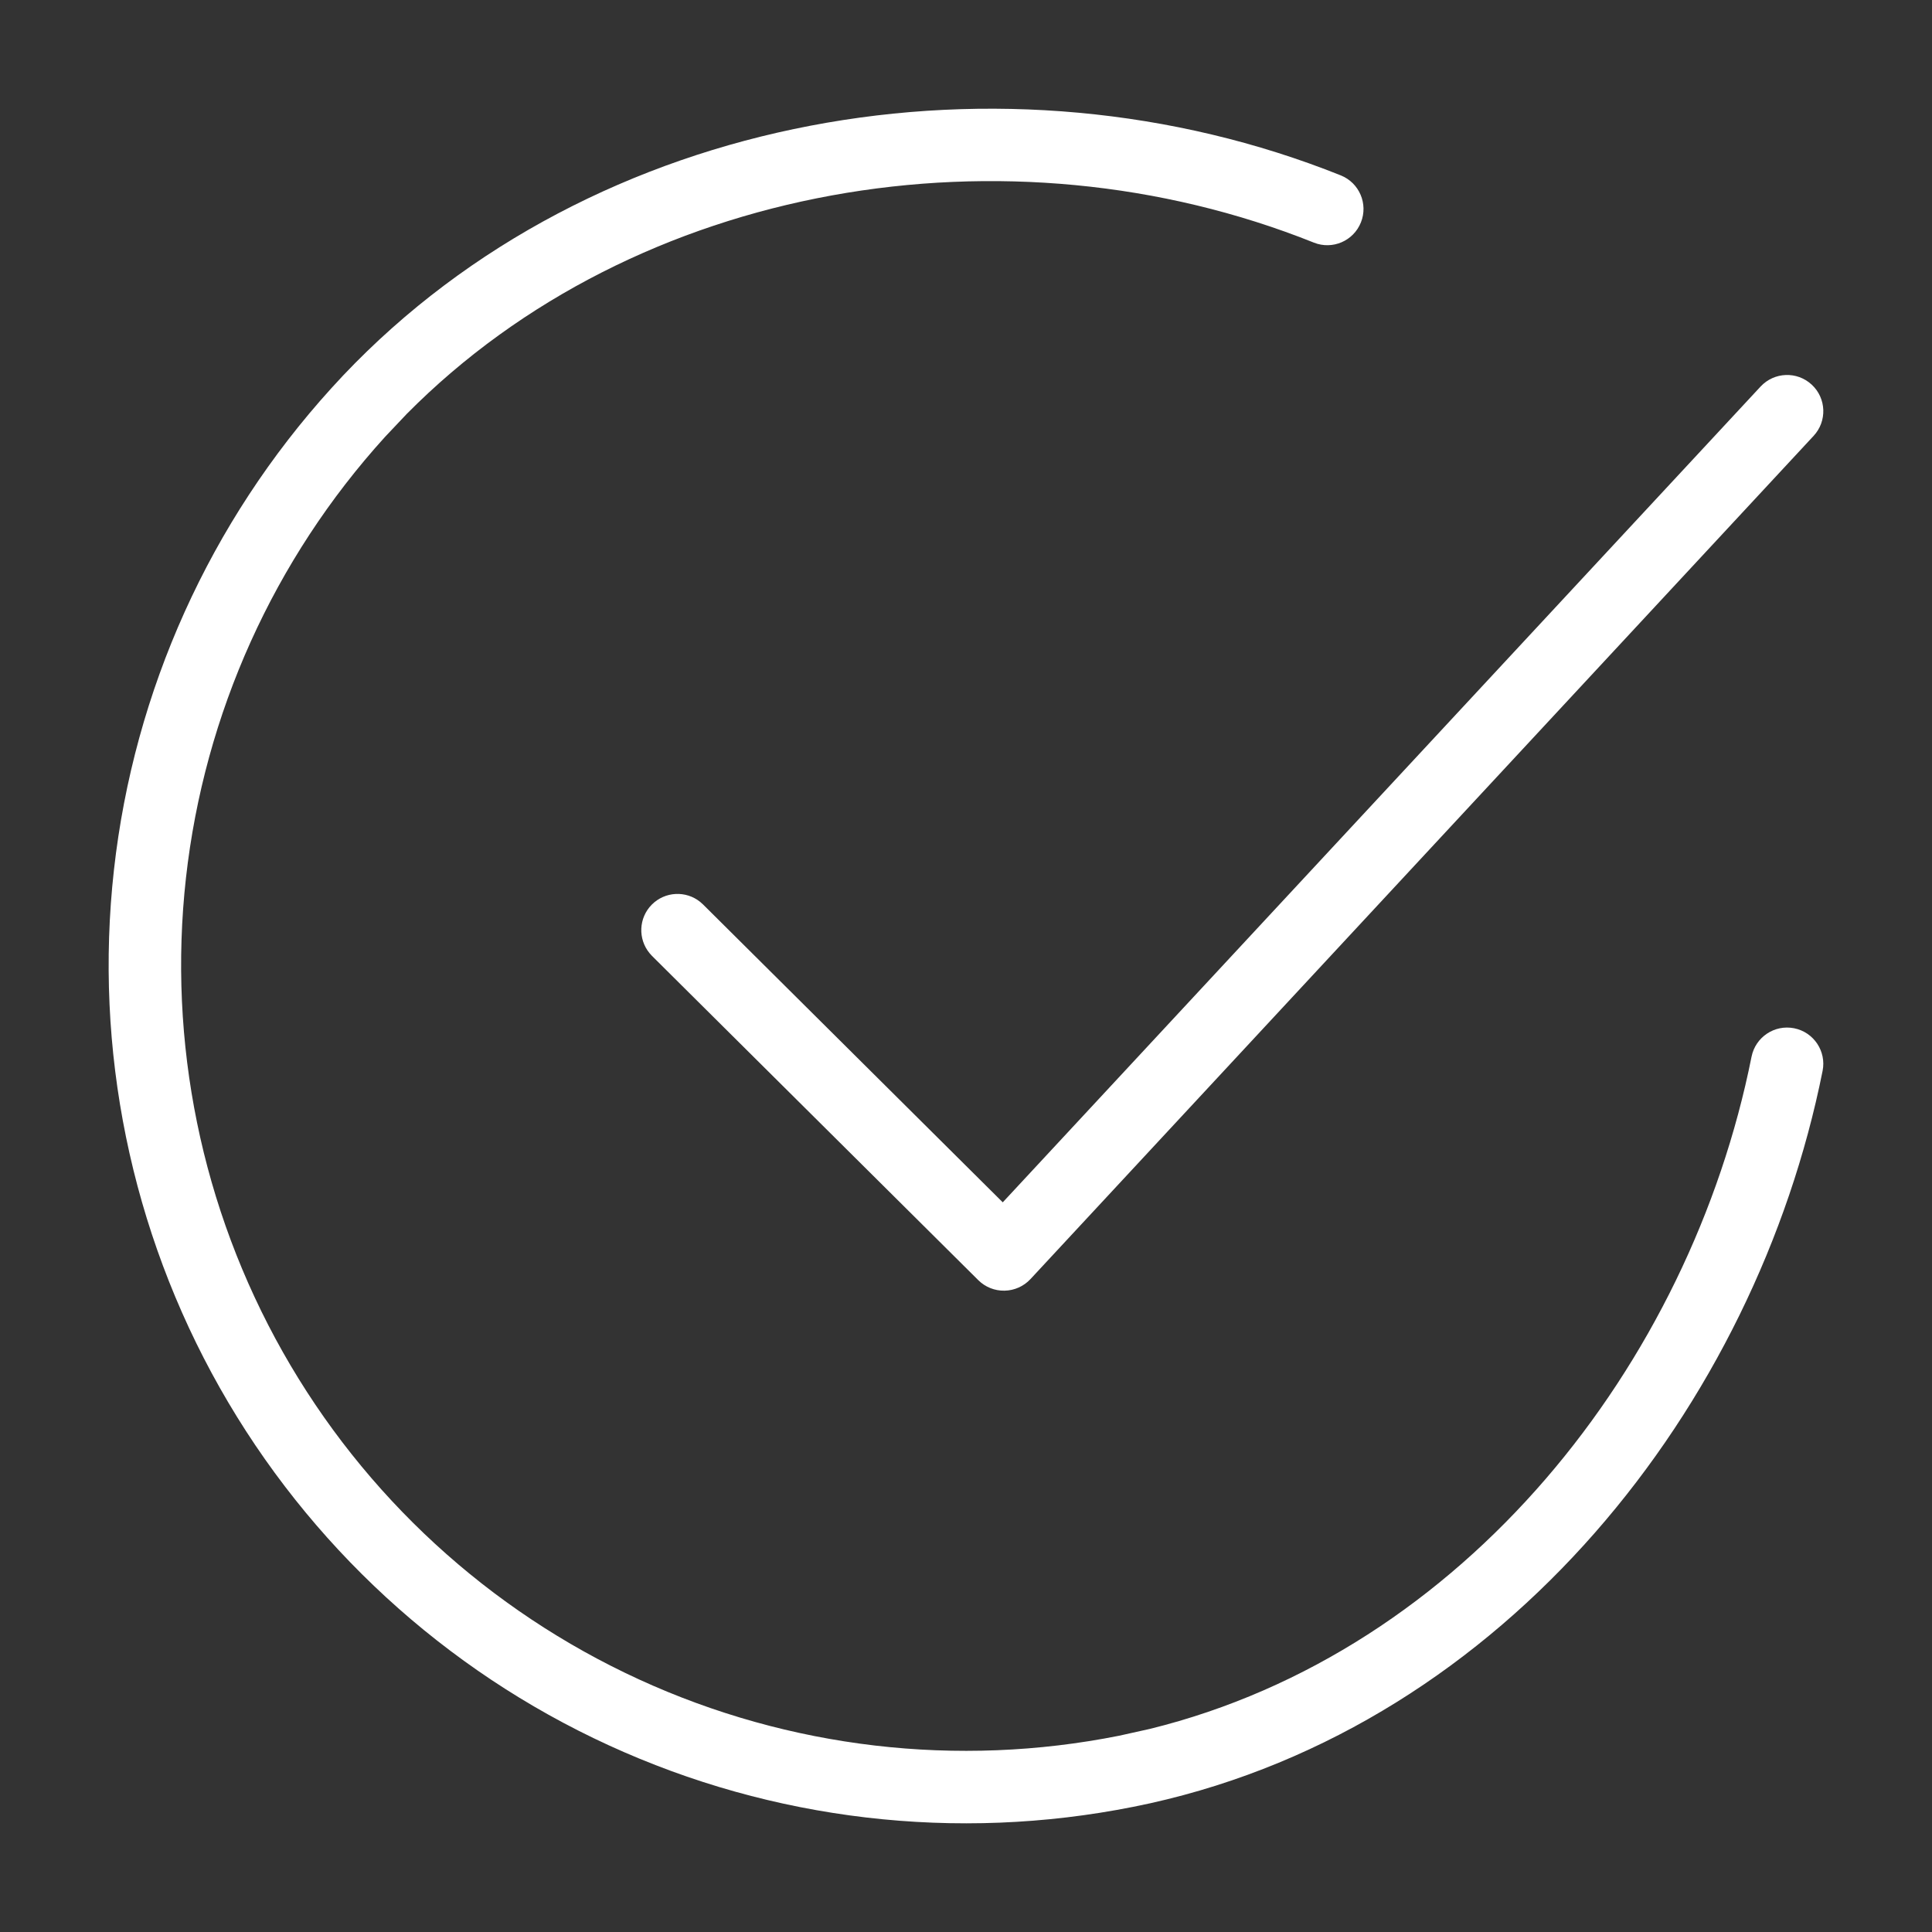 <svg width="40" height="40" viewBox="0 0 40 40" fill="none" xmlns="http://www.w3.org/2000/svg">
<rect x="0" y="0" width="40" height="40" fill="#333333" stroke="none"/>
<path d="M7.105 7.773C12.298 2.293 20.811 0.849 27.759 3.631C28.143 3.785 28.33 4.221 28.176 4.605C28.022 4.99 27.586 5.177 27.202 5.023C20.865 2.486 13.17 3.775 8.421 8.57L7.971 9.046C5.672 11.579 4.23 14.775 3.85 18.177C3.471 21.58 4.173 25.015 5.857 27.995C7.541 30.974 10.122 33.345 13.231 34.771C16.34 36.197 19.819 36.605 23.172 35.936L23.807 35.795C30.31 34.193 34.991 28.25 36.264 21.877C36.346 21.471 36.74 21.208 37.146 21.289C37.552 21.37 37.816 21.765 37.735 22.171C36.351 29.095 31.186 35.694 23.818 37.334L23.465 37.408C19.802 38.138 16.001 37.693 12.605 36.135C9.209 34.578 6.391 31.987 4.551 28.733C2.712 25.479 1.944 21.727 2.359 18.011C2.773 14.296 4.349 10.805 6.86 8.038L7.105 7.773ZM36.451 8.003C36.733 7.7 37.207 7.682 37.51 7.964C37.814 8.245 37.831 8.721 37.549 9.024L21.334 26.483C21.195 26.632 21.002 26.718 20.798 26.722C20.595 26.726 20.399 26.648 20.255 26.505L13.498 19.79L13.447 19.733C13.206 19.439 13.221 19.005 13.495 18.729C13.768 18.454 14.203 18.435 14.498 18.674L14.555 18.725L20.761 24.893L36.451 8.003Z" fill="white"/>
</svg>
